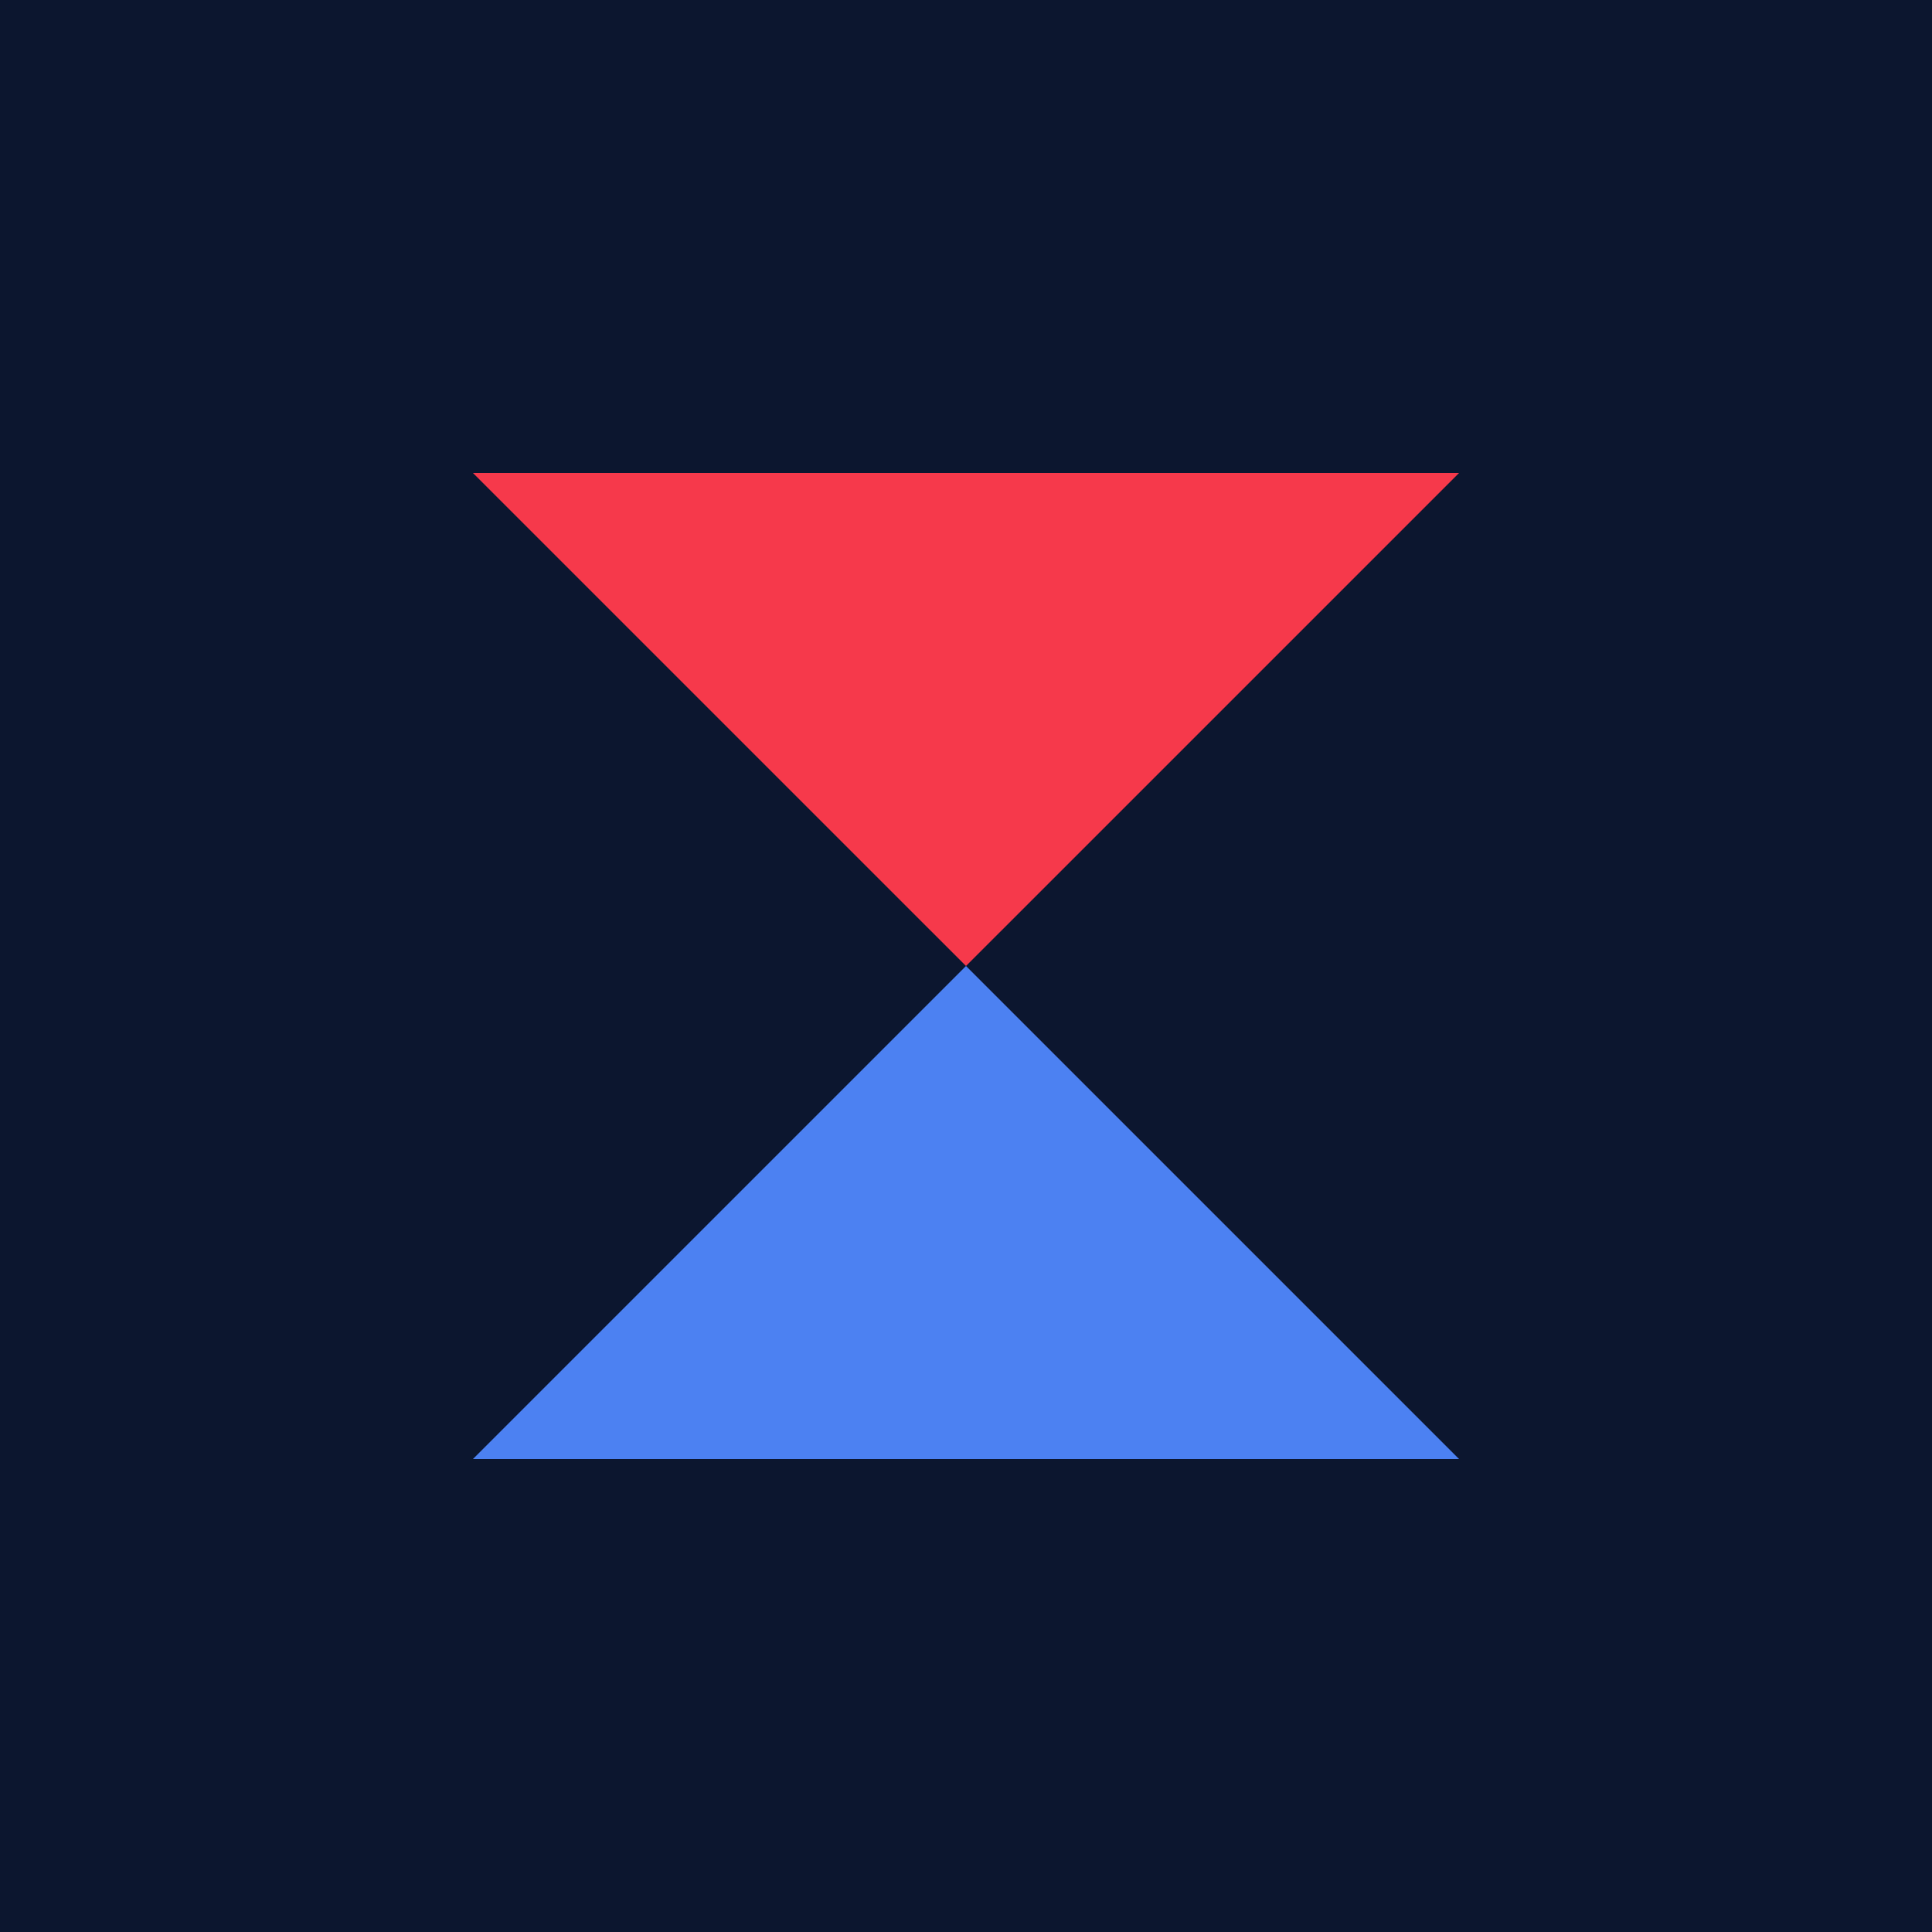 <svg viewBox="0 0 90 90" xmlns="http://www.w3.org/2000/svg"><g fill="none" fill-rule="evenodd"><path fill="#0C162F" d="M0 0h90v90H0z"/><path fill="#4C81F2" d="m45 45 22.97 22.969H22.03z"/><path fill="#F6394B" d="m45 45 22.97-22.969H22.03z"/></g></svg>
